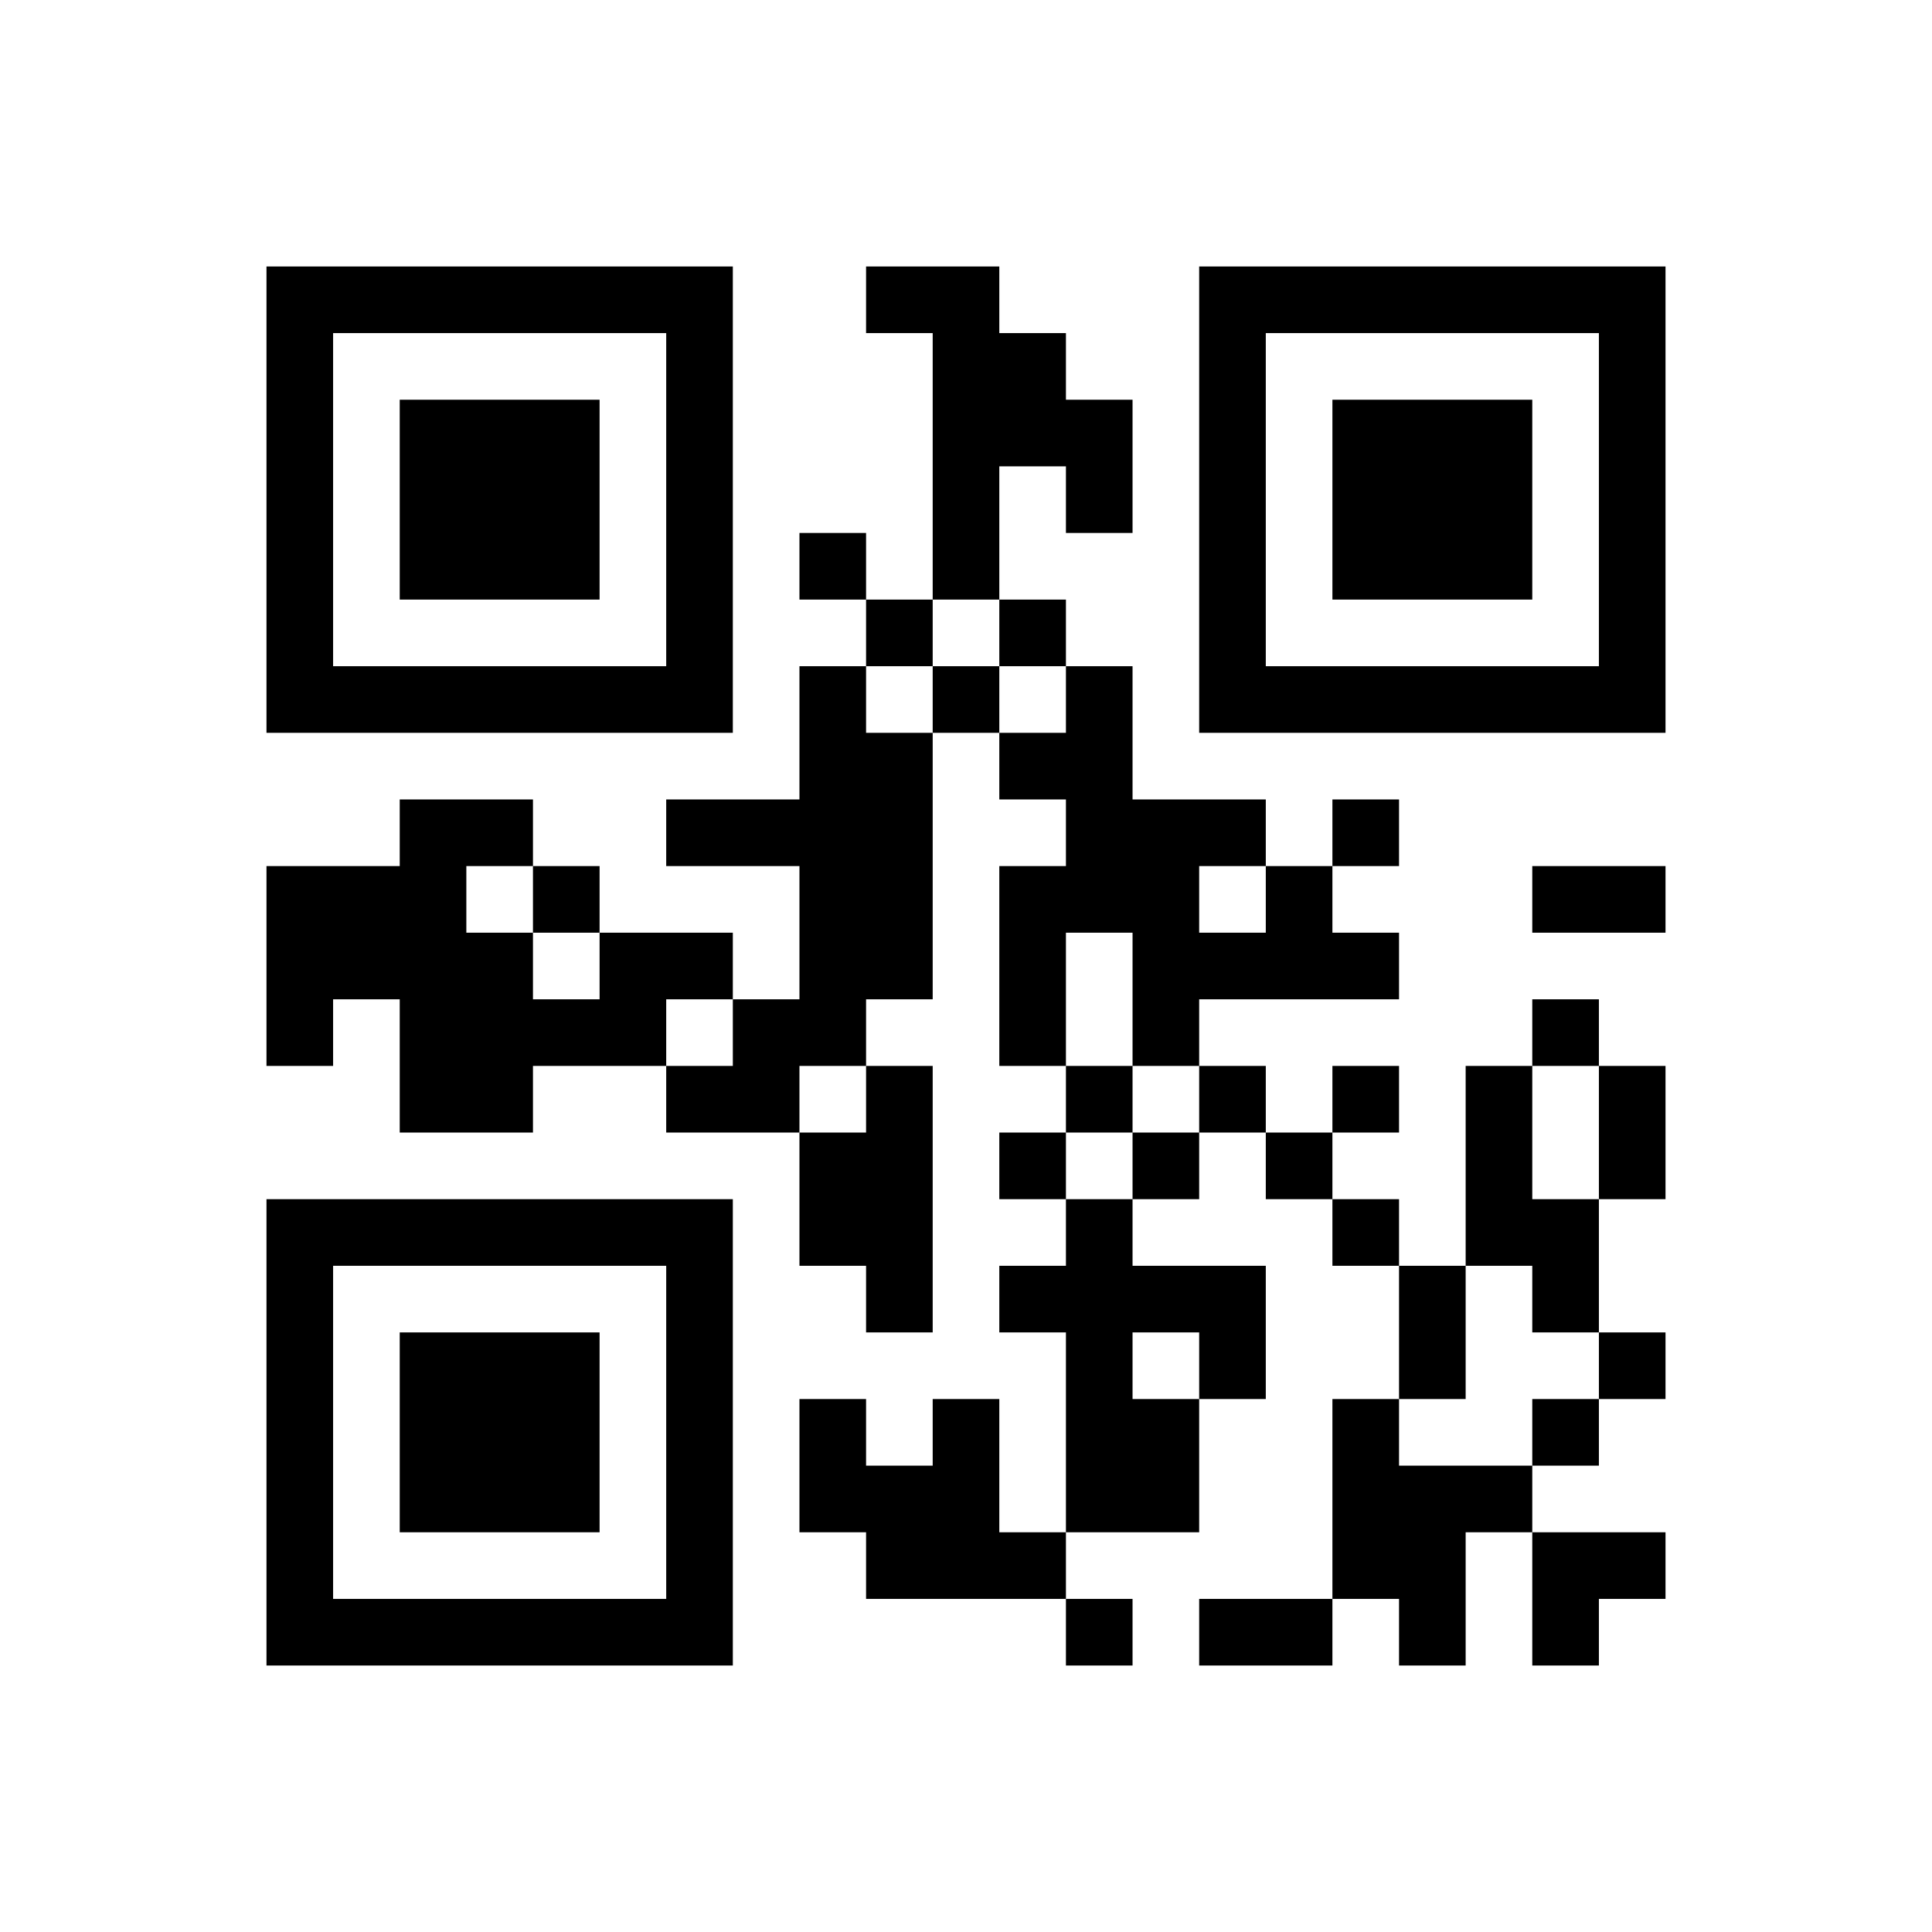 ﻿<?xml version="1.0" encoding="UTF-8"?>
<!DOCTYPE svg PUBLIC "-//W3C//DTD SVG 1.1//EN" "http://www.w3.org/Graphics/SVG/1.1/DTD/svg11.dtd">
<svg xmlns="http://www.w3.org/2000/svg" version="1.1" viewBox="0 0 29 29" stroke="none">
	<rect width="100%" height="100%" fill="#ffffff"/>
	<path d="M4,4h7v1h-7z M13,4h2v1h-2z M18,4h7v1h-7z M4,5h1v6h-1z M10,5h1v6h-1z M14,5h2v2h-2z M18,5h1v6h-1z M24,5h1v6h-1z M6,6h3v3h-3z M16,6h1v2h-1z M20,6h3v3h-3z M14,7h1v2h-1z M12,8h1v1h-1z M13,9h1v1h-1z M15,9h1v1h-1z M5,10h5v1h-5z M12,10h1v6h-1z M14,10h1v1h-1z M16,10h1v4h-1z M19,10h5v1h-5z M13,11h1v4h-1z M15,11h1v1h-1z M6,12h1v5h-1z M7,12h1v1h-1z M10,12h2v1h-2z M17,12h1v4h-1z M18,12h1v1h-1z M20,12h1v1h-1z M4,13h2v2h-2z M8,13h1v1h-1z M15,13h1v3h-1z M19,13h1v2h-1z M23,13h2v1h-2z M7,14h1v3h-1z M9,14h2v1h-2z M18,14h1v1h-1z M20,14h1v1h-1z M4,15h1v1h-1z M8,15h2v1h-2z M11,15h1v2h-1z M23,15h1v1h-1z M10,16h1v1h-1z M13,16h1v4h-1z M16,16h1v1h-1z M18,16h1v1h-1z M20,16h1v1h-1z M22,16h1v3h-1z M24,16h1v2h-1z M12,17h1v2h-1z M15,17h1v1h-1z M17,17h1v1h-1z M19,17h1v1h-1z M4,18h7v1h-7z M16,18h1v5h-1z M20,18h1v1h-1z M23,18h1v2h-1z M4,19h1v6h-1z M10,19h1v6h-1z M15,19h1v1h-1z M17,19h2v1h-2z M21,19h1v2h-1z M6,20h3v3h-3z M18,20h1v1h-1z M24,20h1v1h-1z M12,21h1v2h-1z M14,21h1v3h-1z M17,21h1v2h-1z M20,21h1v3h-1z M23,21h1v1h-1z M13,22h1v2h-1z M21,22h1v3h-1z M22,22h1v1h-1z M15,23h1v1h-1z M23,23h2v1h-2z M5,24h5v1h-5z M16,24h1v1h-1z M18,24h2v1h-2z M23,24h1v1h-1z" fill="#000000"/>
</svg>
